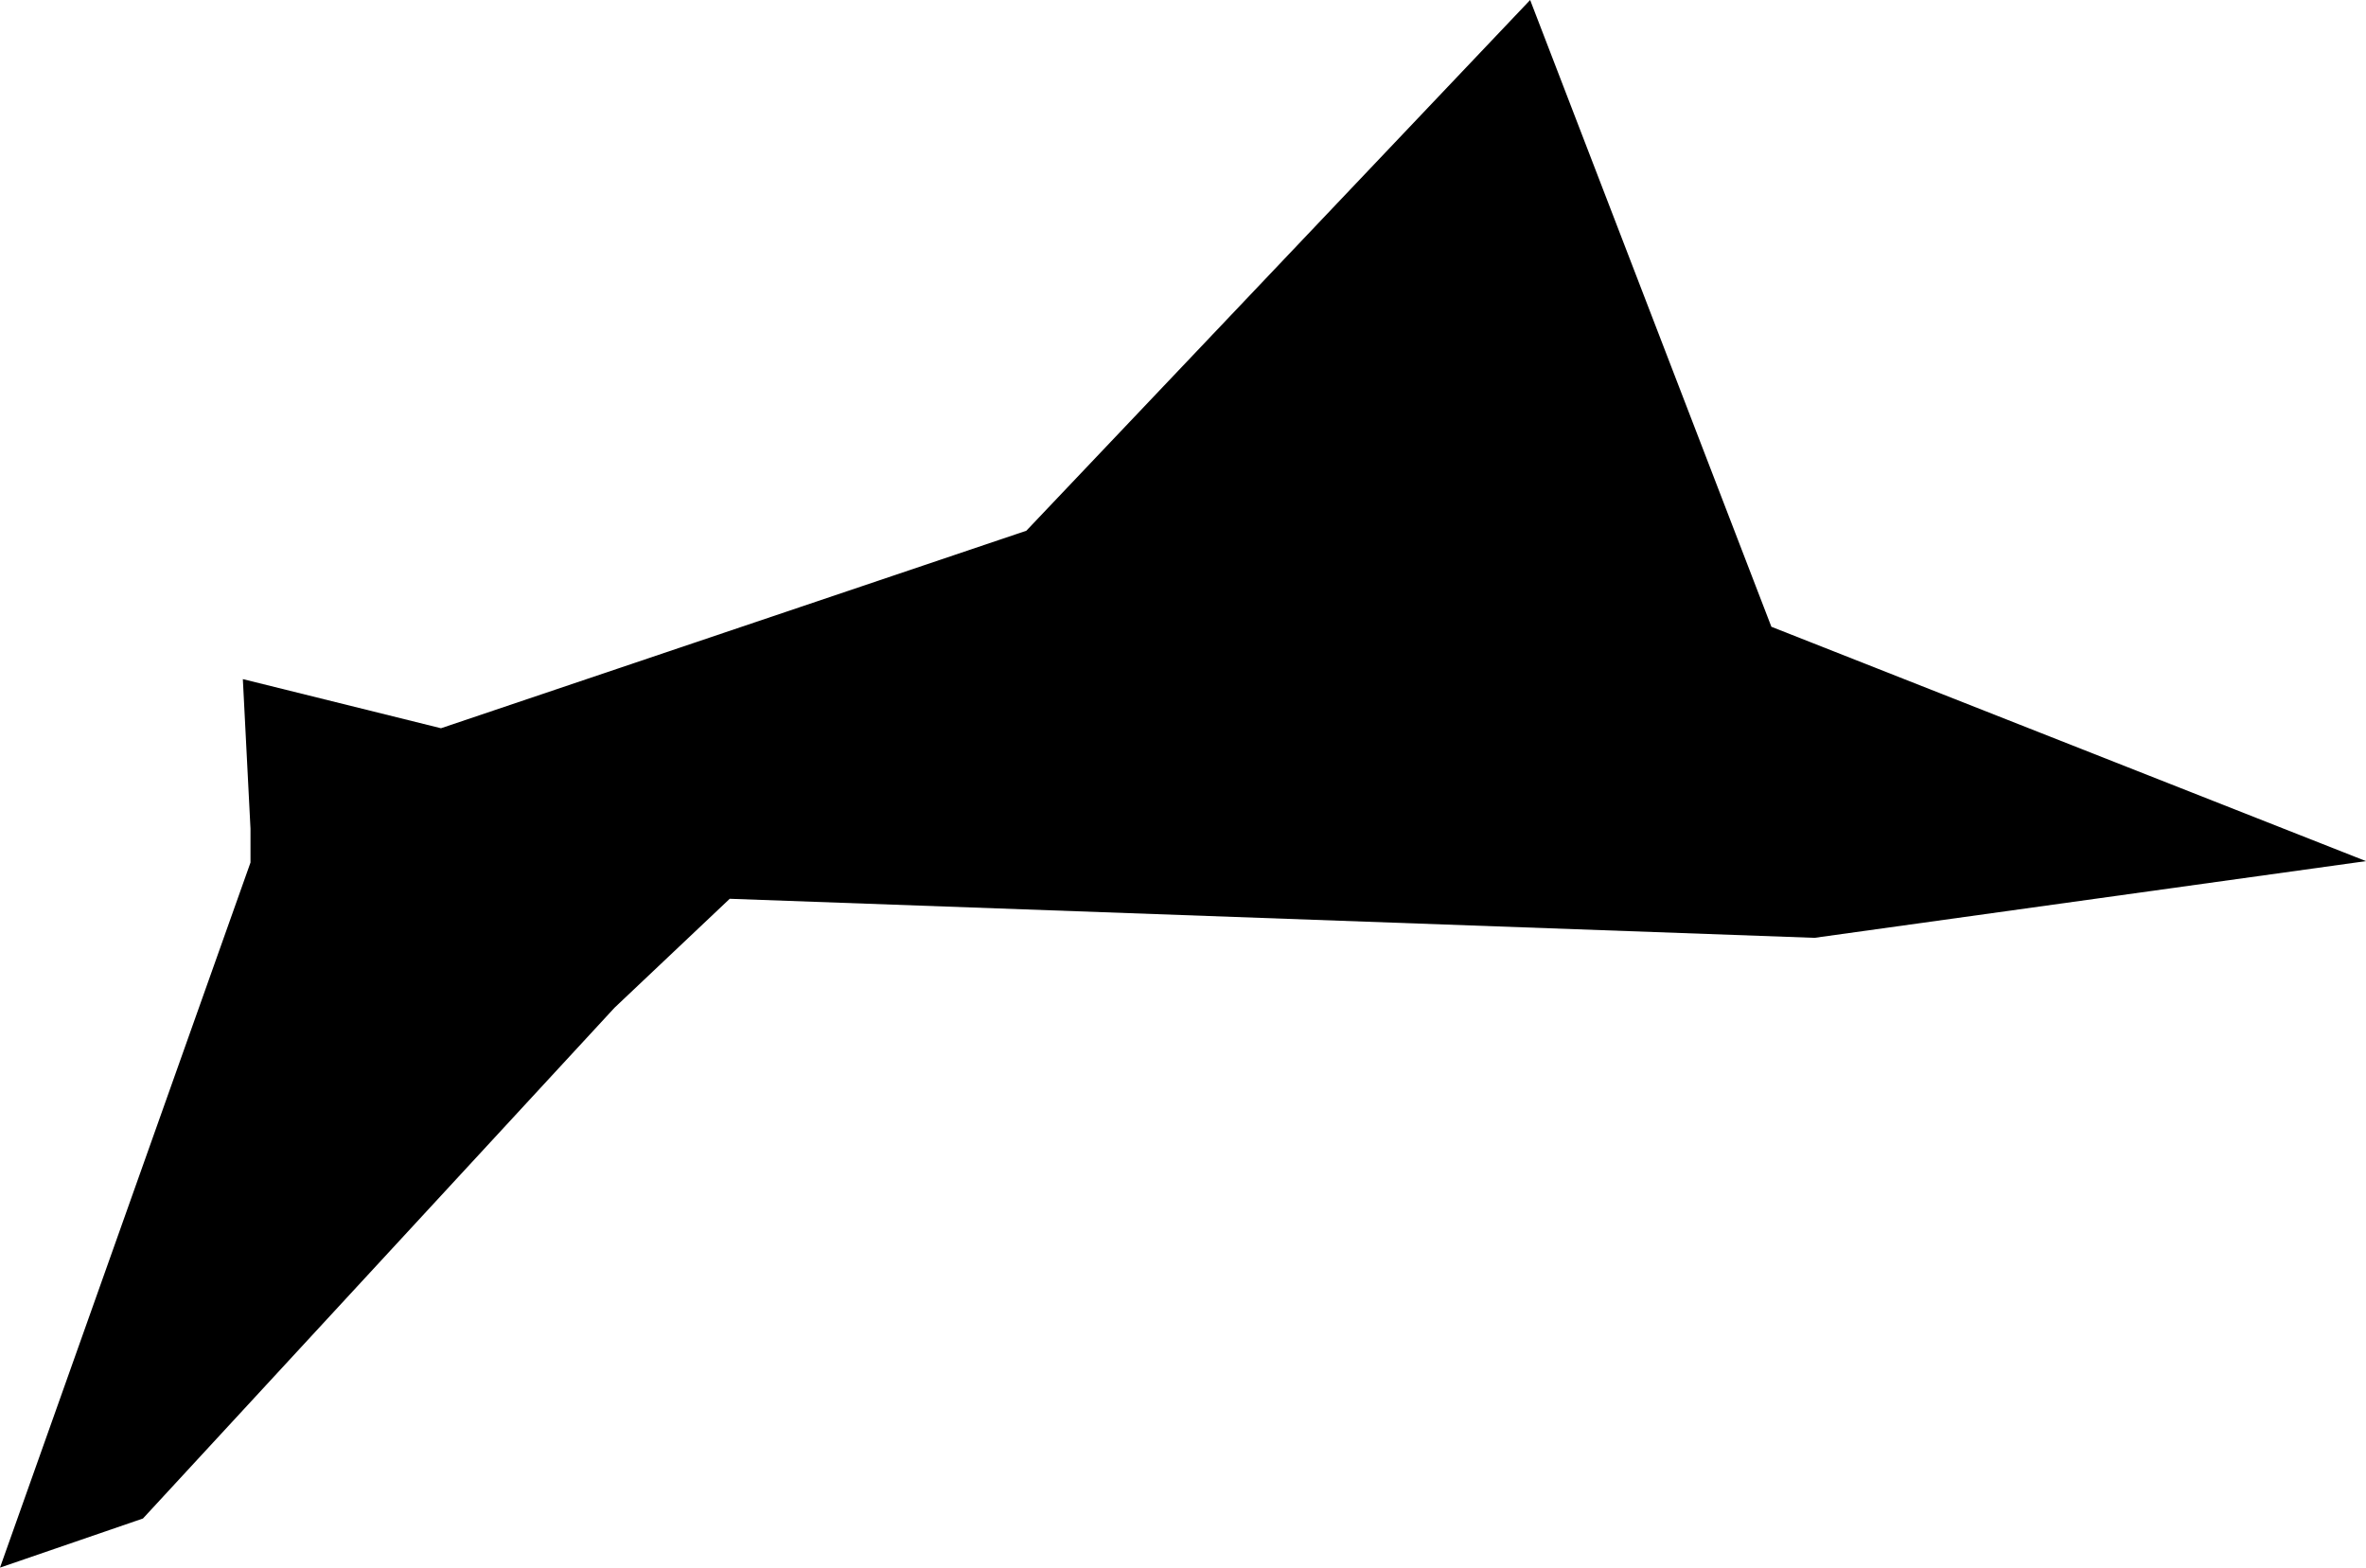 <svg width="1024" height="678.542" class="wof-campus" edtf:cessation="" edtf:inception="" id="wof-%!s(int64=102555435)" mz:is_ceased="-1" mz:is_current="1" mz:is_deprecated="-1" mz:is_superseded="0" mz:is_superseding="0" mz:latitude="49.635258" mz:longitude="-112.79077" mz:max_latitude="49.638123" mz:max_longitude="-112.786041" mz:min_latitude="49.630337" mz:min_longitude="-112.797791" mz:uri="https://data.whosonfirst.org/102/555/435/102555435.geojson" viewBox="0 0 1024.00 678.54" wof:belongsto="102191575,85633041,1158863203,85682091" wof:country="" wof:id="102555435" wof:lastmodified="1652218279" wof:name="Lethbridge Airport" wof:parent_id="-1" wof:path="102/555/435/102555435.geojson" wof:placetype="campus" wof:repo="sfomuseum-data-whosonfirst" wof:superseded_by="" wof:supersedes="" xmlns="http://www.w3.org/2000/svg" xmlns:edtf="x-urn:namespaces#edtf" xmlns:mz="x-urn:namespaces#mz" xmlns:wof="x-urn:namespaces#wof"><path d="M190.856 315.218,444.198 229.725,662.245 0,766.649 271.295,1024 372.736,785.299 405.94,315.828 389.033,265.979 436.18,61.876 657.277,0 678.542,108.413 373.346,108.413 358.705,105.102 293.953,190.856 315.218 Z"/></svg>
